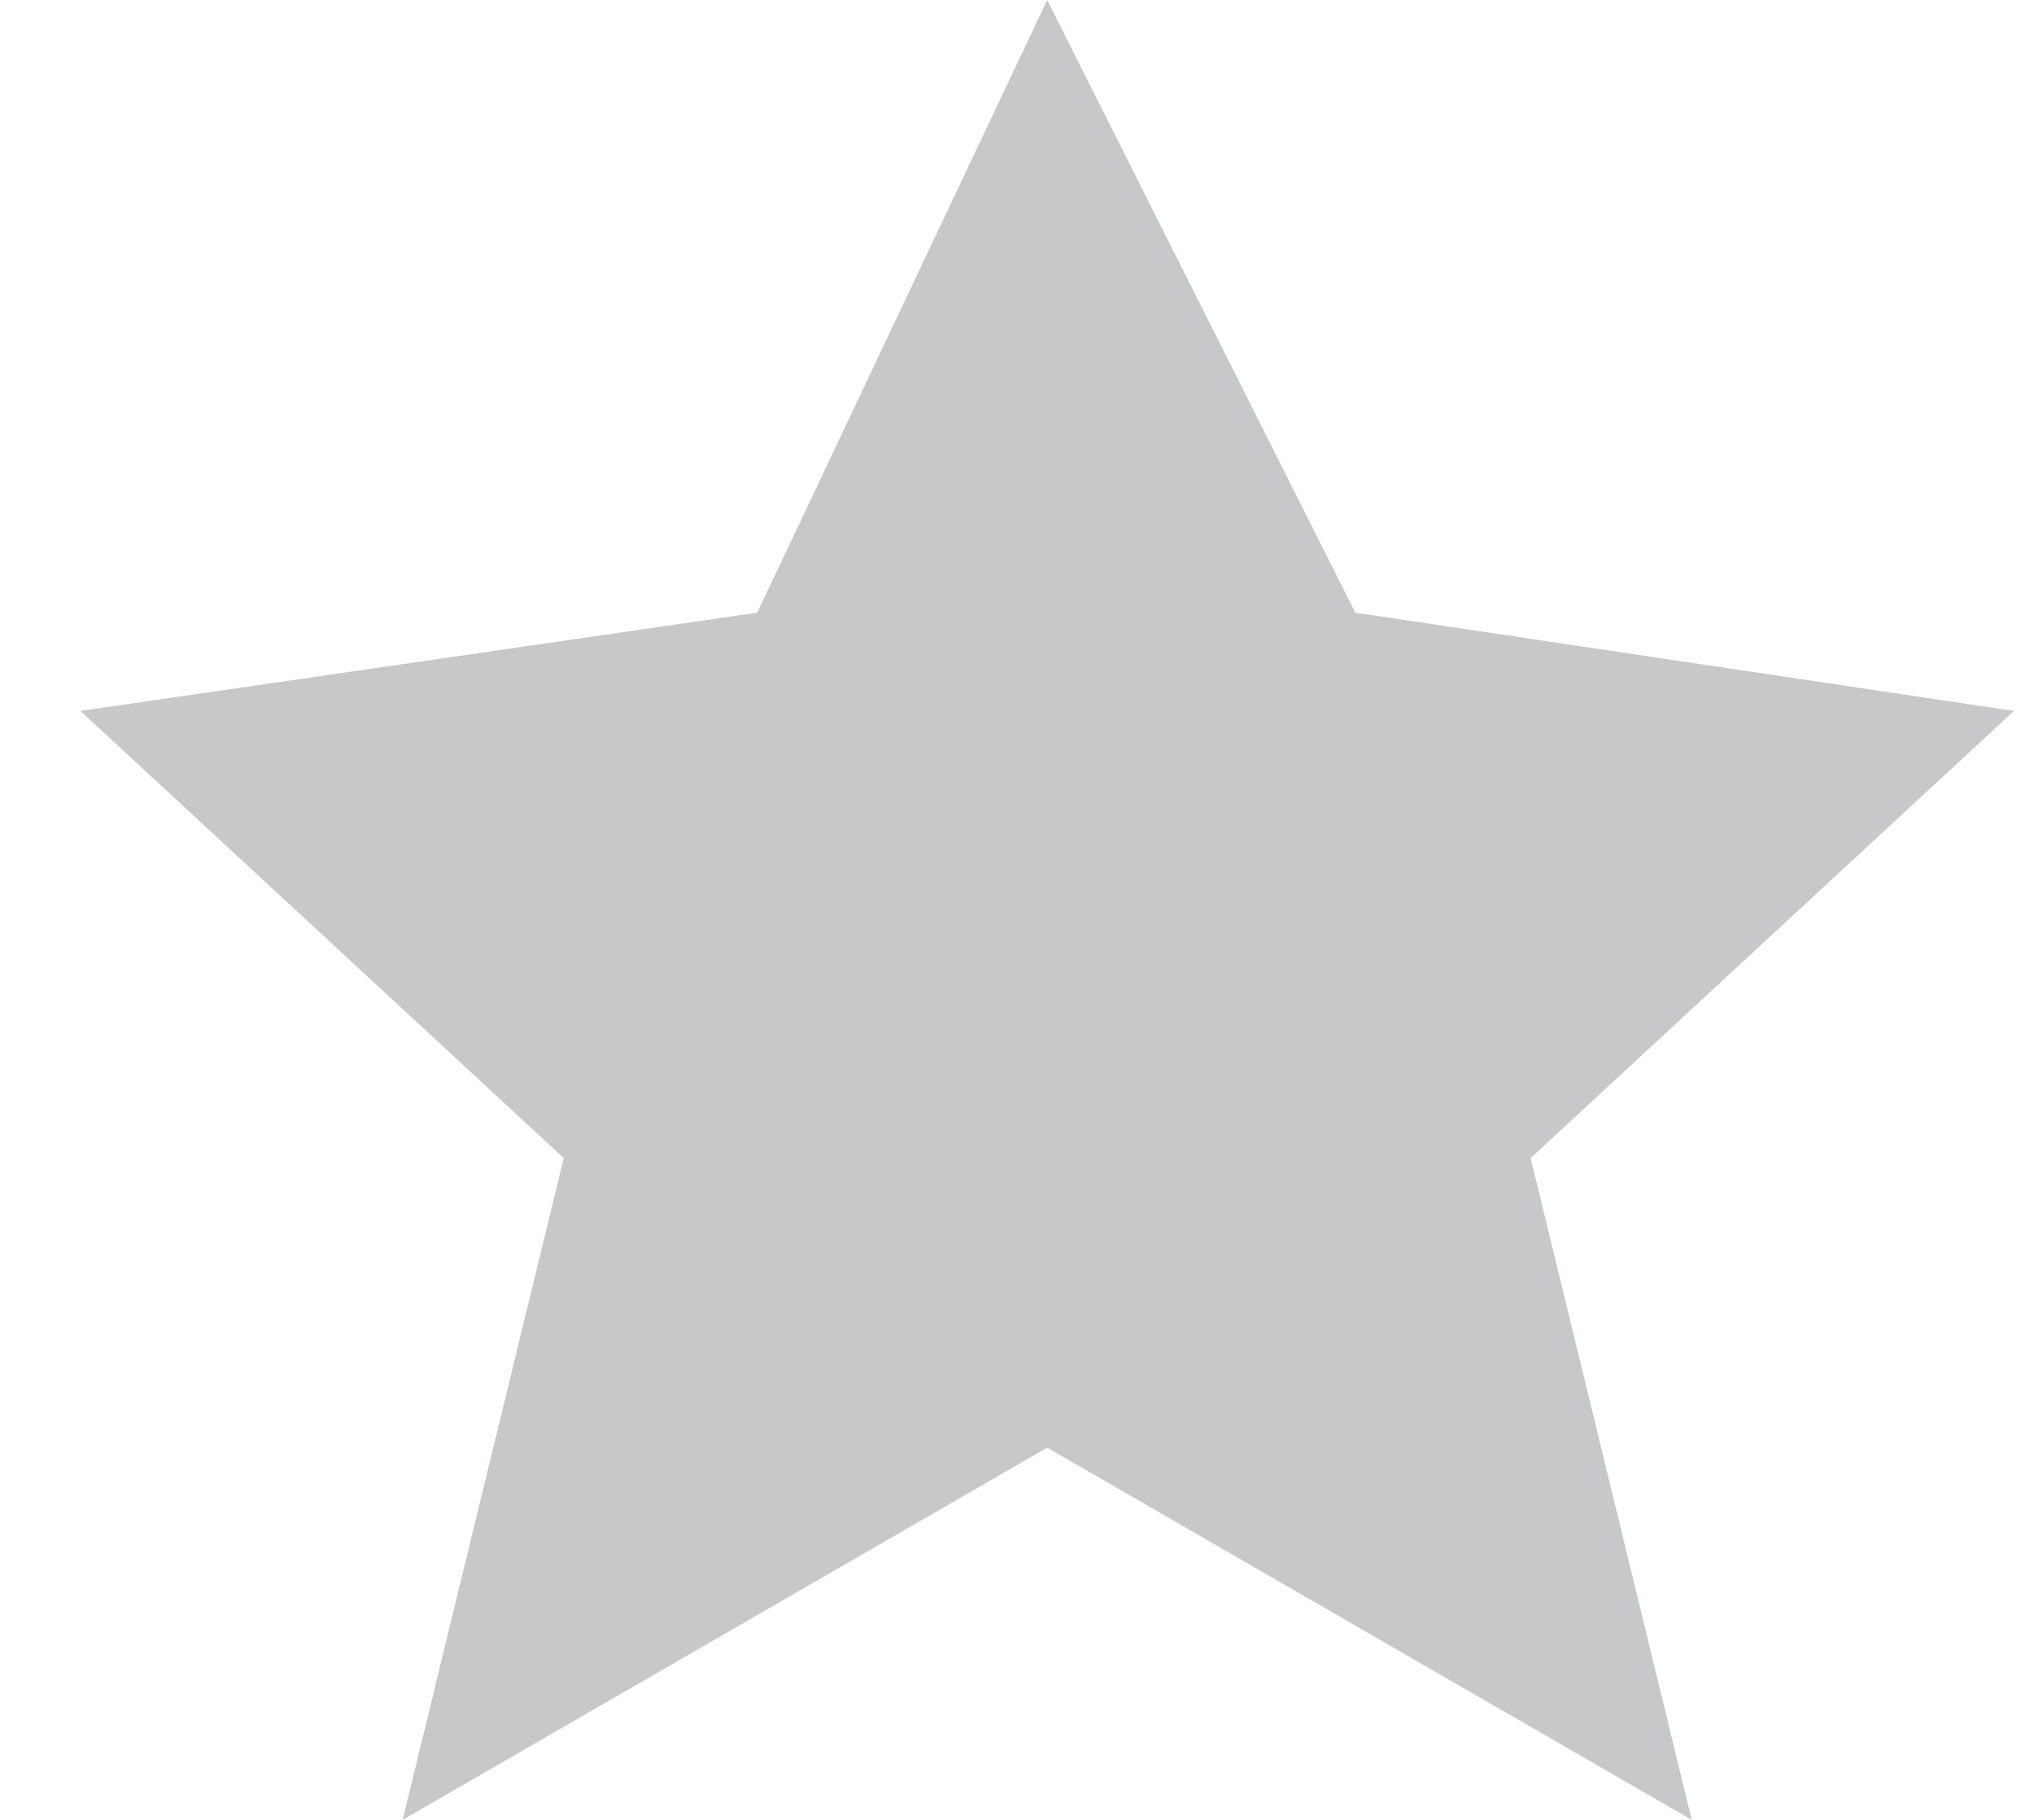 <svg width="19" height="17" viewBox="0 0 19 17" fill="none" xmlns="http://www.w3.org/2000/svg">
<path d="M9.782 0L12.66 5.723L18.813 6.641L14.298 10.818L15.803 17L9.782 13.523L3.761 17L5.266 10.818L0.751 6.641L7.073 5.723L9.782 0Z" fill="#C7C8CA"/>
</svg>
